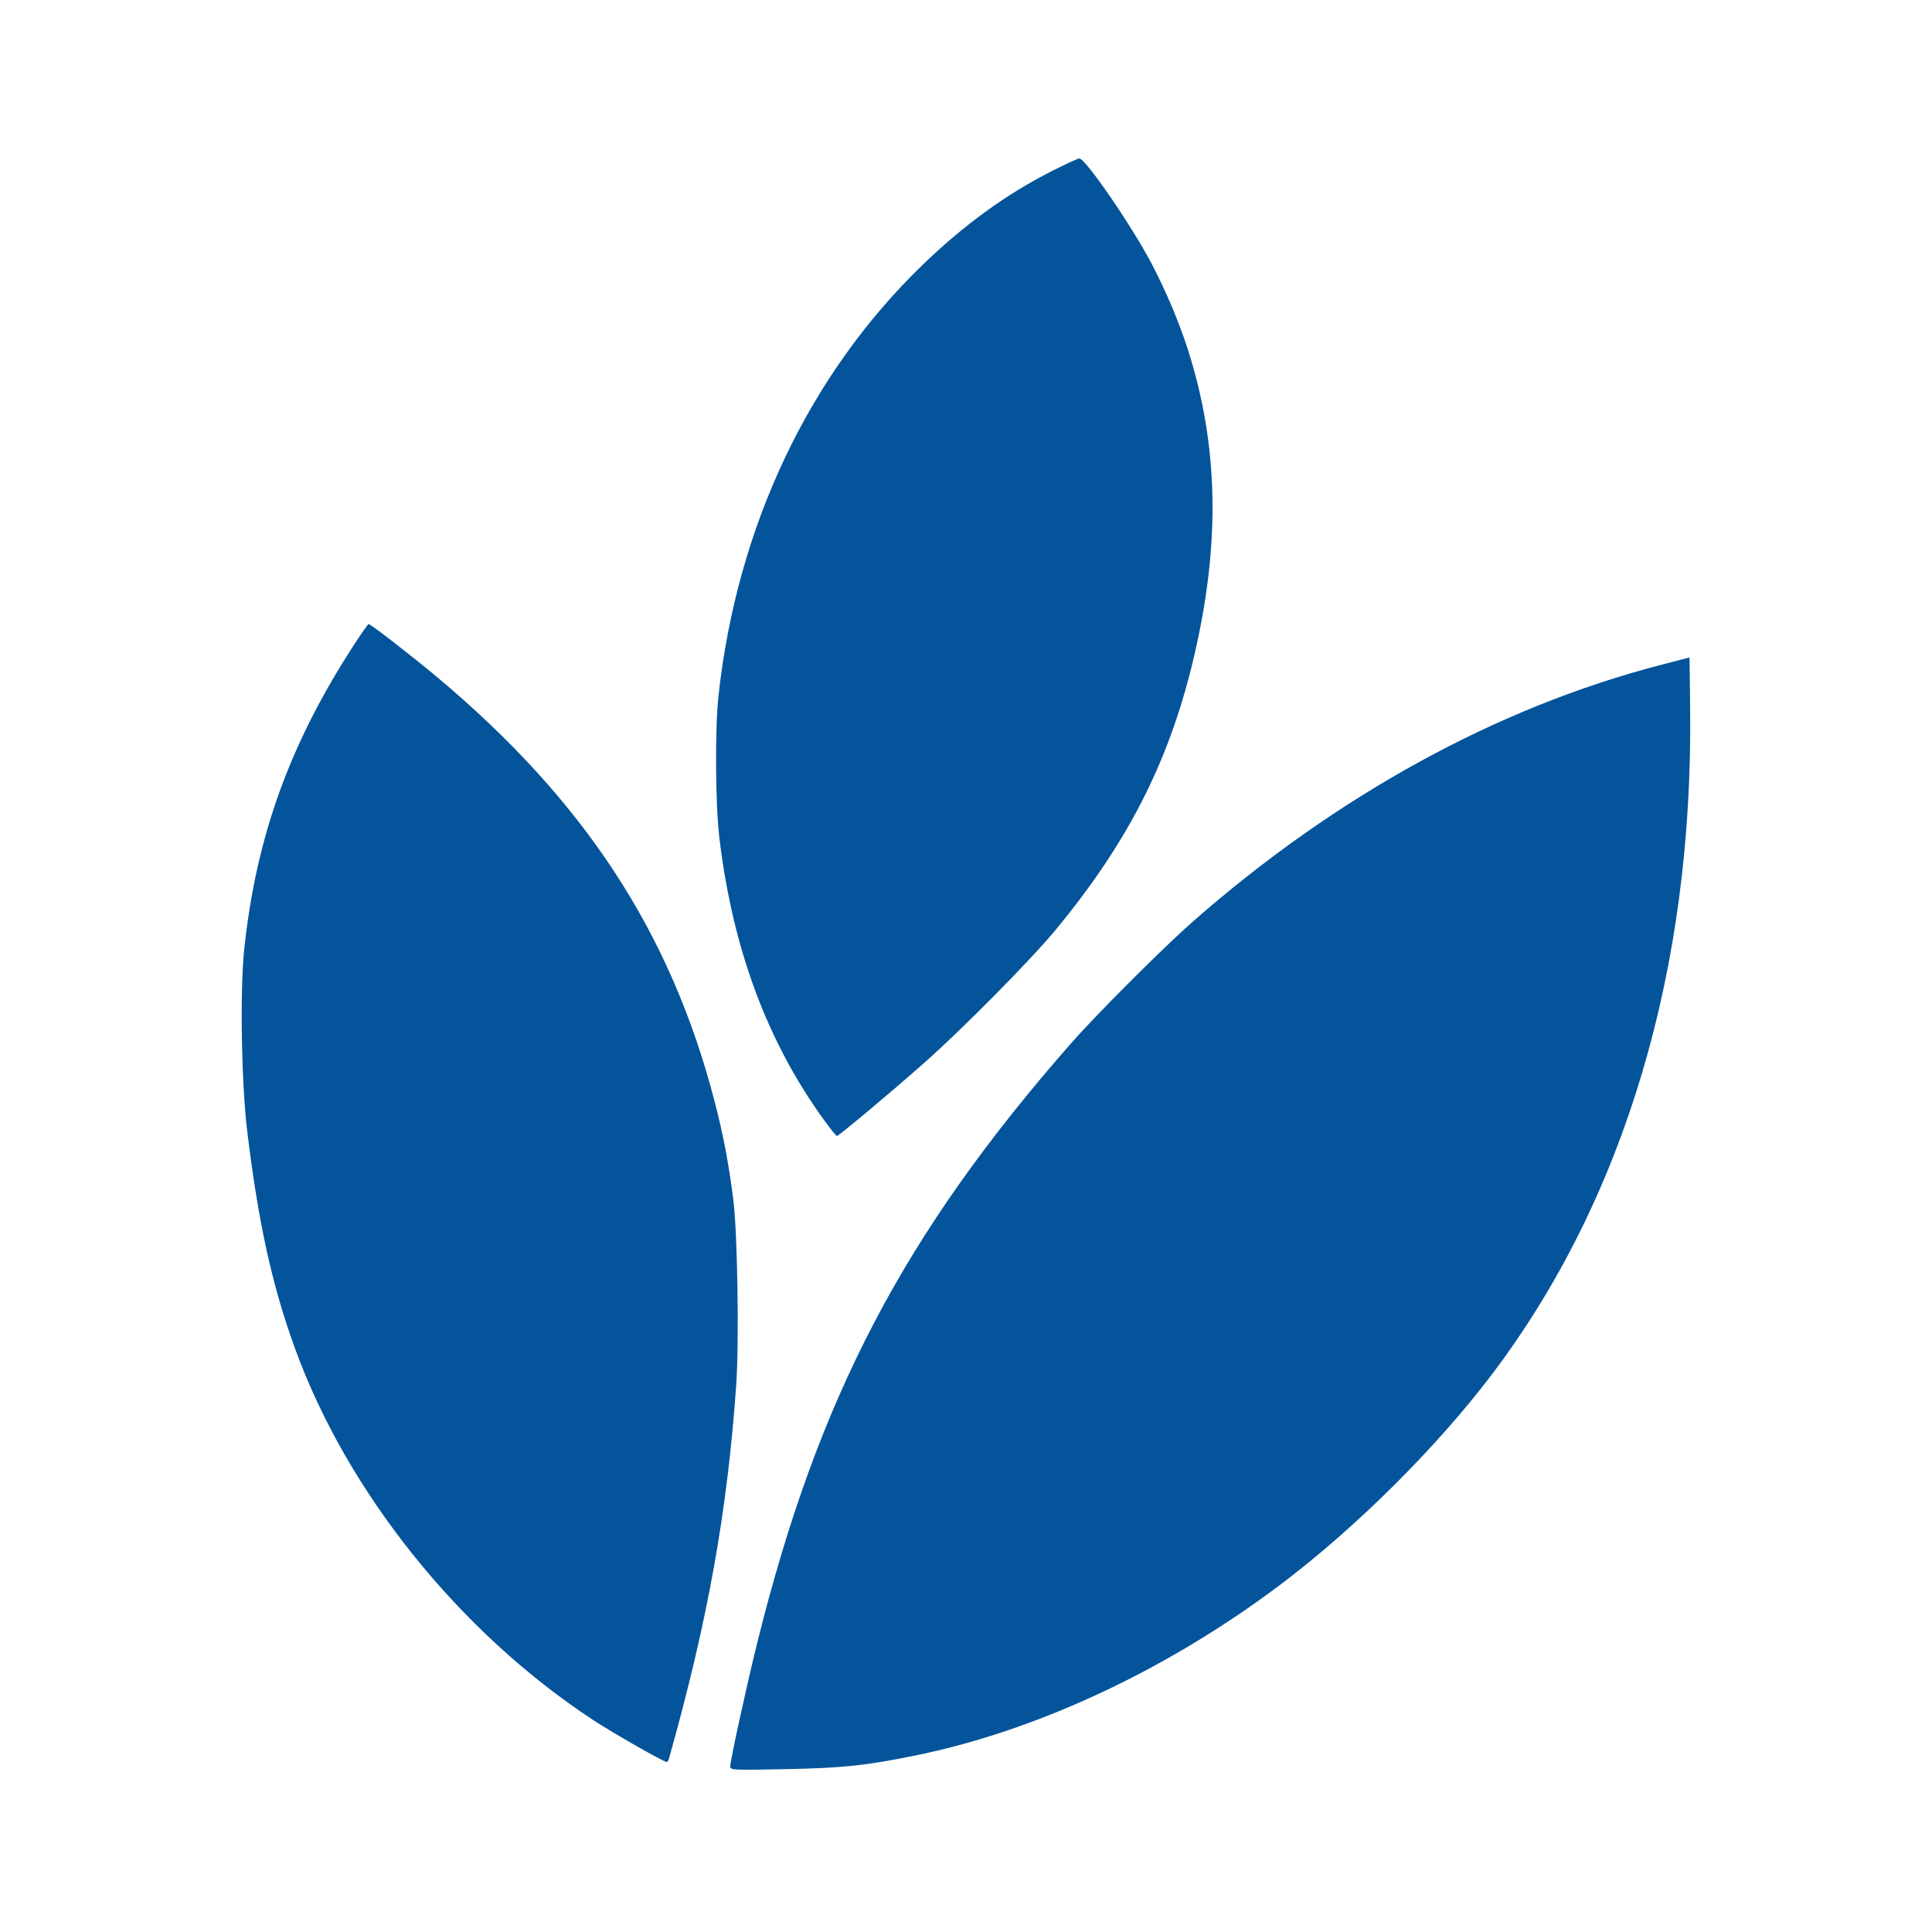 <svg xmlns="http://www.w3.org/2000/svg" width="1000" height="1000" viewBox="0 0 1000 1000" version="1.1"><path d="" stroke="none" fill="#08549c" fill-rule="evenodd"/><path d="M 544.496 88.522 C 520.842 100.467, 498.745 116.530, 477.122 137.498 C 418.502 194.341, 381.464 272.664, 371.905 360 C 370.013 377.284, 370.262 416.493, 372.374 434 C 379.292 491.338, 397.300 539.652, 426.874 580.217 C 429.968 584.461, 432.808 587.949, 433.184 587.967 C 434.116 588.012, 460.853 565.633, 478.273 550.227 C 498.419 532.410, 533.538 496.866, 546.500 481.174 C 586.689 432.521, 608.409 387.647, 620.596 328.093 C 631.531 274.657, 629.686 227.324, 614.862 181 C 610.351 166.903, 603.686 151.061, 596.351 137 C 586.068 117.288, 561.877 82, 558.647 82 C 557.966 82, 551.598 84.935, 544.496 88.522 M 183.234 333.750 C 149.913 385.041, 132.584 433.097, 126.407 491.338 C 124.184 512.299, 124.936 560.235, 127.874 584.735 C 133.572 632.266, 140.724 664.959, 152.577 697.660 C 179.676 772.416, 237.571 844.625, 307.029 890.296 C 317.371 897.096, 343.532 912, 345.126 912 C 345.478 912, 345.989 911.212, 346.260 910.250 C 366.288 839.166, 376.535 782.177, 381.075 716.620 C 382.613 694.404, 381.726 638.056, 379.569 621 C 377.222 602.443, 374.432 587.717, 370.043 570.712 C 347.381 482.908, 302.592 414.361, 226 350.261 C 213.159 339.514, 191.835 323, 190.799 323 C 190.479 323, 187.075 327.837, 183.234 333.750 M 859.500 344.193 C 774.701 366.220, 691.350 411.994, 617 477.366 C 602.131 490.440, 567.313 525.269, 554.386 540 C 467.708 638.776, 423.398 723.429, 391.944 850.343 C 386.323 873.022, 378 911.128, 378 914.185 C 378 916.223, 378.241 916.237, 406.250 915.715 C 436.163 915.158, 448.345 913.864, 474.699 908.444 C 537.443 895.540, 605.009 863.791, 663.135 819.898 C 701.989 790.558, 743.619 749.146, 772.183 711.420 C 840.920 620.638, 876.400 501.534, 874.814 366.898 L 874.500 340.297 859.500 344.193" stroke="none" fill="#04549c" fill-rule="evenodd"/></svg>